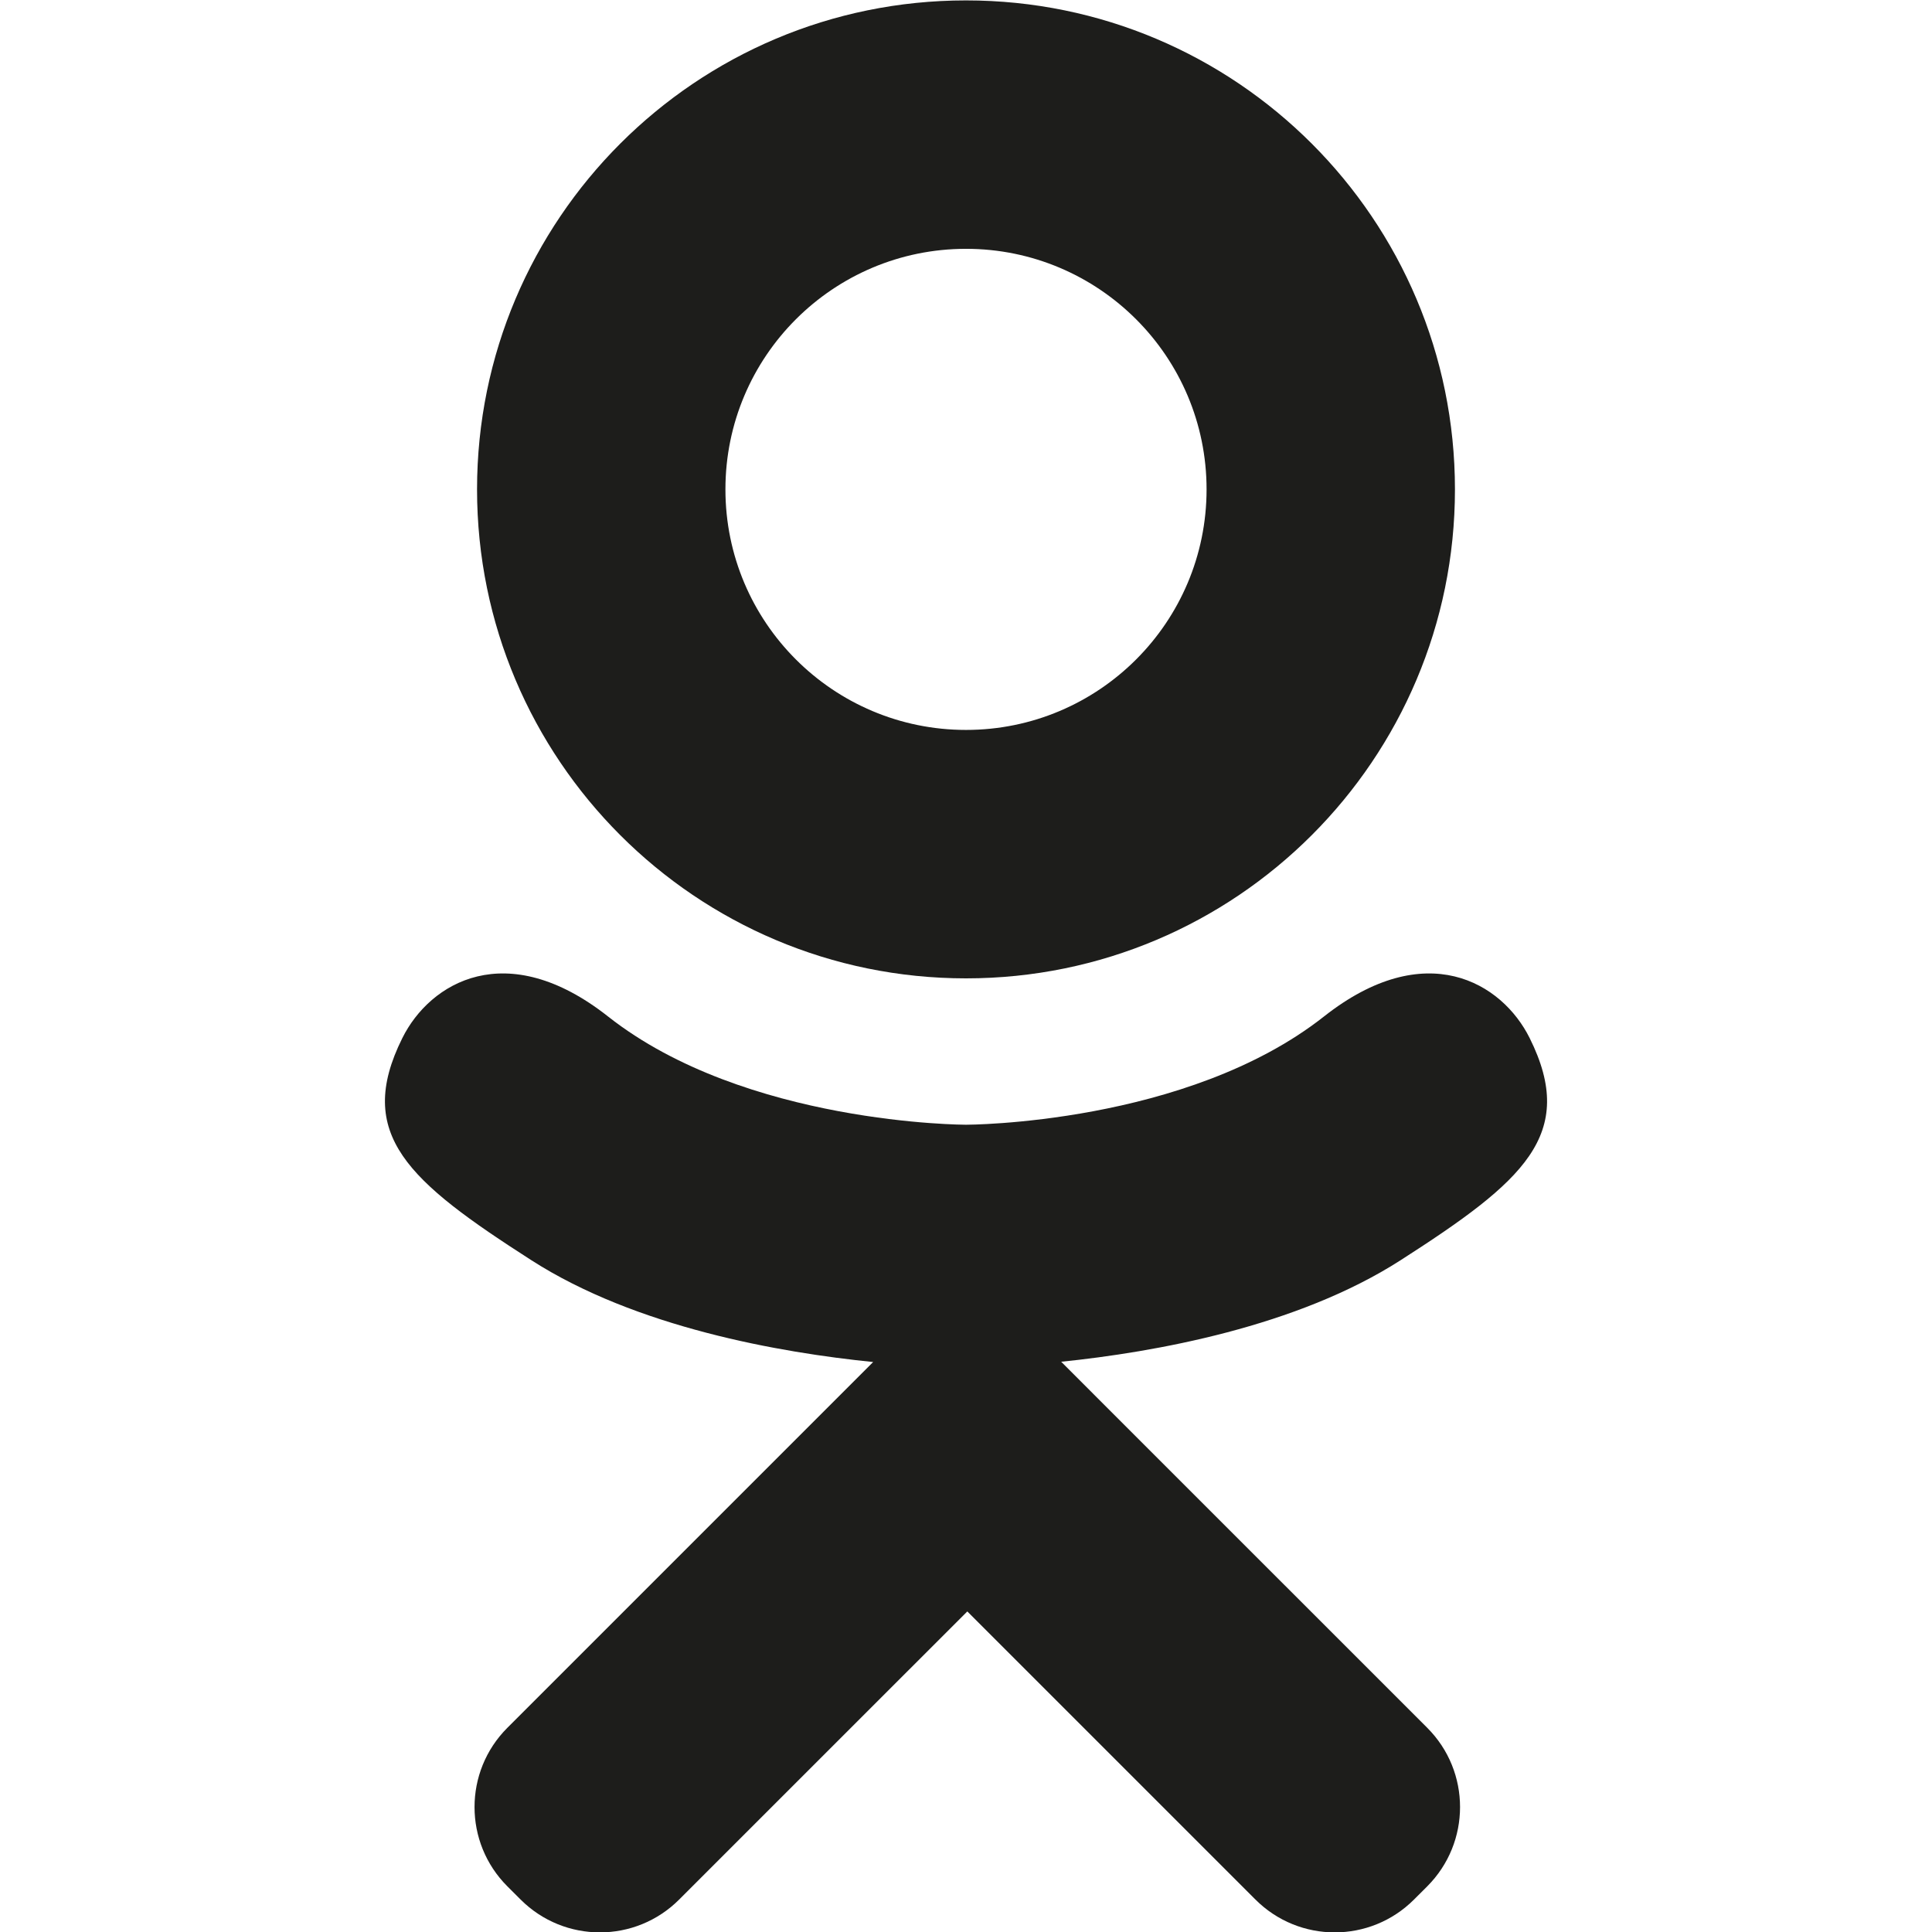 <?xml version="1.0" encoding="utf-8"?>
<!-- Generator: Adobe Illustrator 18.1.1, SVG Export Plug-In . SVG Version: 6.00 Build 0)  -->
<svg version="1.1" id="Calque_1" xmlns="http://www.w3.org/2000/svg" xmlns:xlink="http://www.w3.org/1999/xlink" x="0px" y="0px"
	 viewBox="0 0 100 100" enable-background="new 0 0 100 100" xml:space="preserve">
<g>
	<circle fill="none" cx="50.001" cy="25.33" r="12.451"/>
	<path fill="#1D1D1B" d="M50.001,50.64c13.978,0,25.307-11.331,25.307-25.31c0-13.978-11.33-25.309-25.307-25.309
		c-13.98,0-25.309,11.332-25.309,25.309C24.692,39.308,36.021,50.64,50.001,50.64z M50.001,12.879
		c6.875,0,12.451,5.574,12.451,12.451c0,6.877-5.576,12.451-12.451,12.451c-6.877,0-12.453-5.574-12.453-12.451
		C37.548,18.453,43.124,12.879,50.001,12.879z"/>
	<path fill="#1D1D1B" d="M79.174,53.728c-1.428-2.872-5.388-5.259-10.645-1.115c-7.11,5.603-18.528,5.603-18.528,5.603
		s-11.42,0-18.529-5.603c-5.26-4.144-9.217-1.757-10.646,1.115c-2.491,5.003,0.323,7.423,6.675,11.499
		c5.426,3.484,12.88,4.785,17.693,5.271l-4.019,4.019c-5.66,5.658-11.123,11.123-14.913,14.913c-2.267,2.265-2.267,5.942,0,8.207
		l0.684,0.683c2.267,2.267,5.942,2.267,8.207,0l14.915-14.913c5.66,5.66,11.123,11.123,14.913,14.913
		c2.267,2.267,5.941,2.267,8.208,0l0.684-0.683c2.265-2.268,2.265-5.942,0-8.207L58.957,74.515l-4.03-4.031
		c4.818-0.495,12.193-1.802,17.572-5.258C78.85,61.15,81.666,58.731,79.174,53.728z"/>
</g>
</svg>

